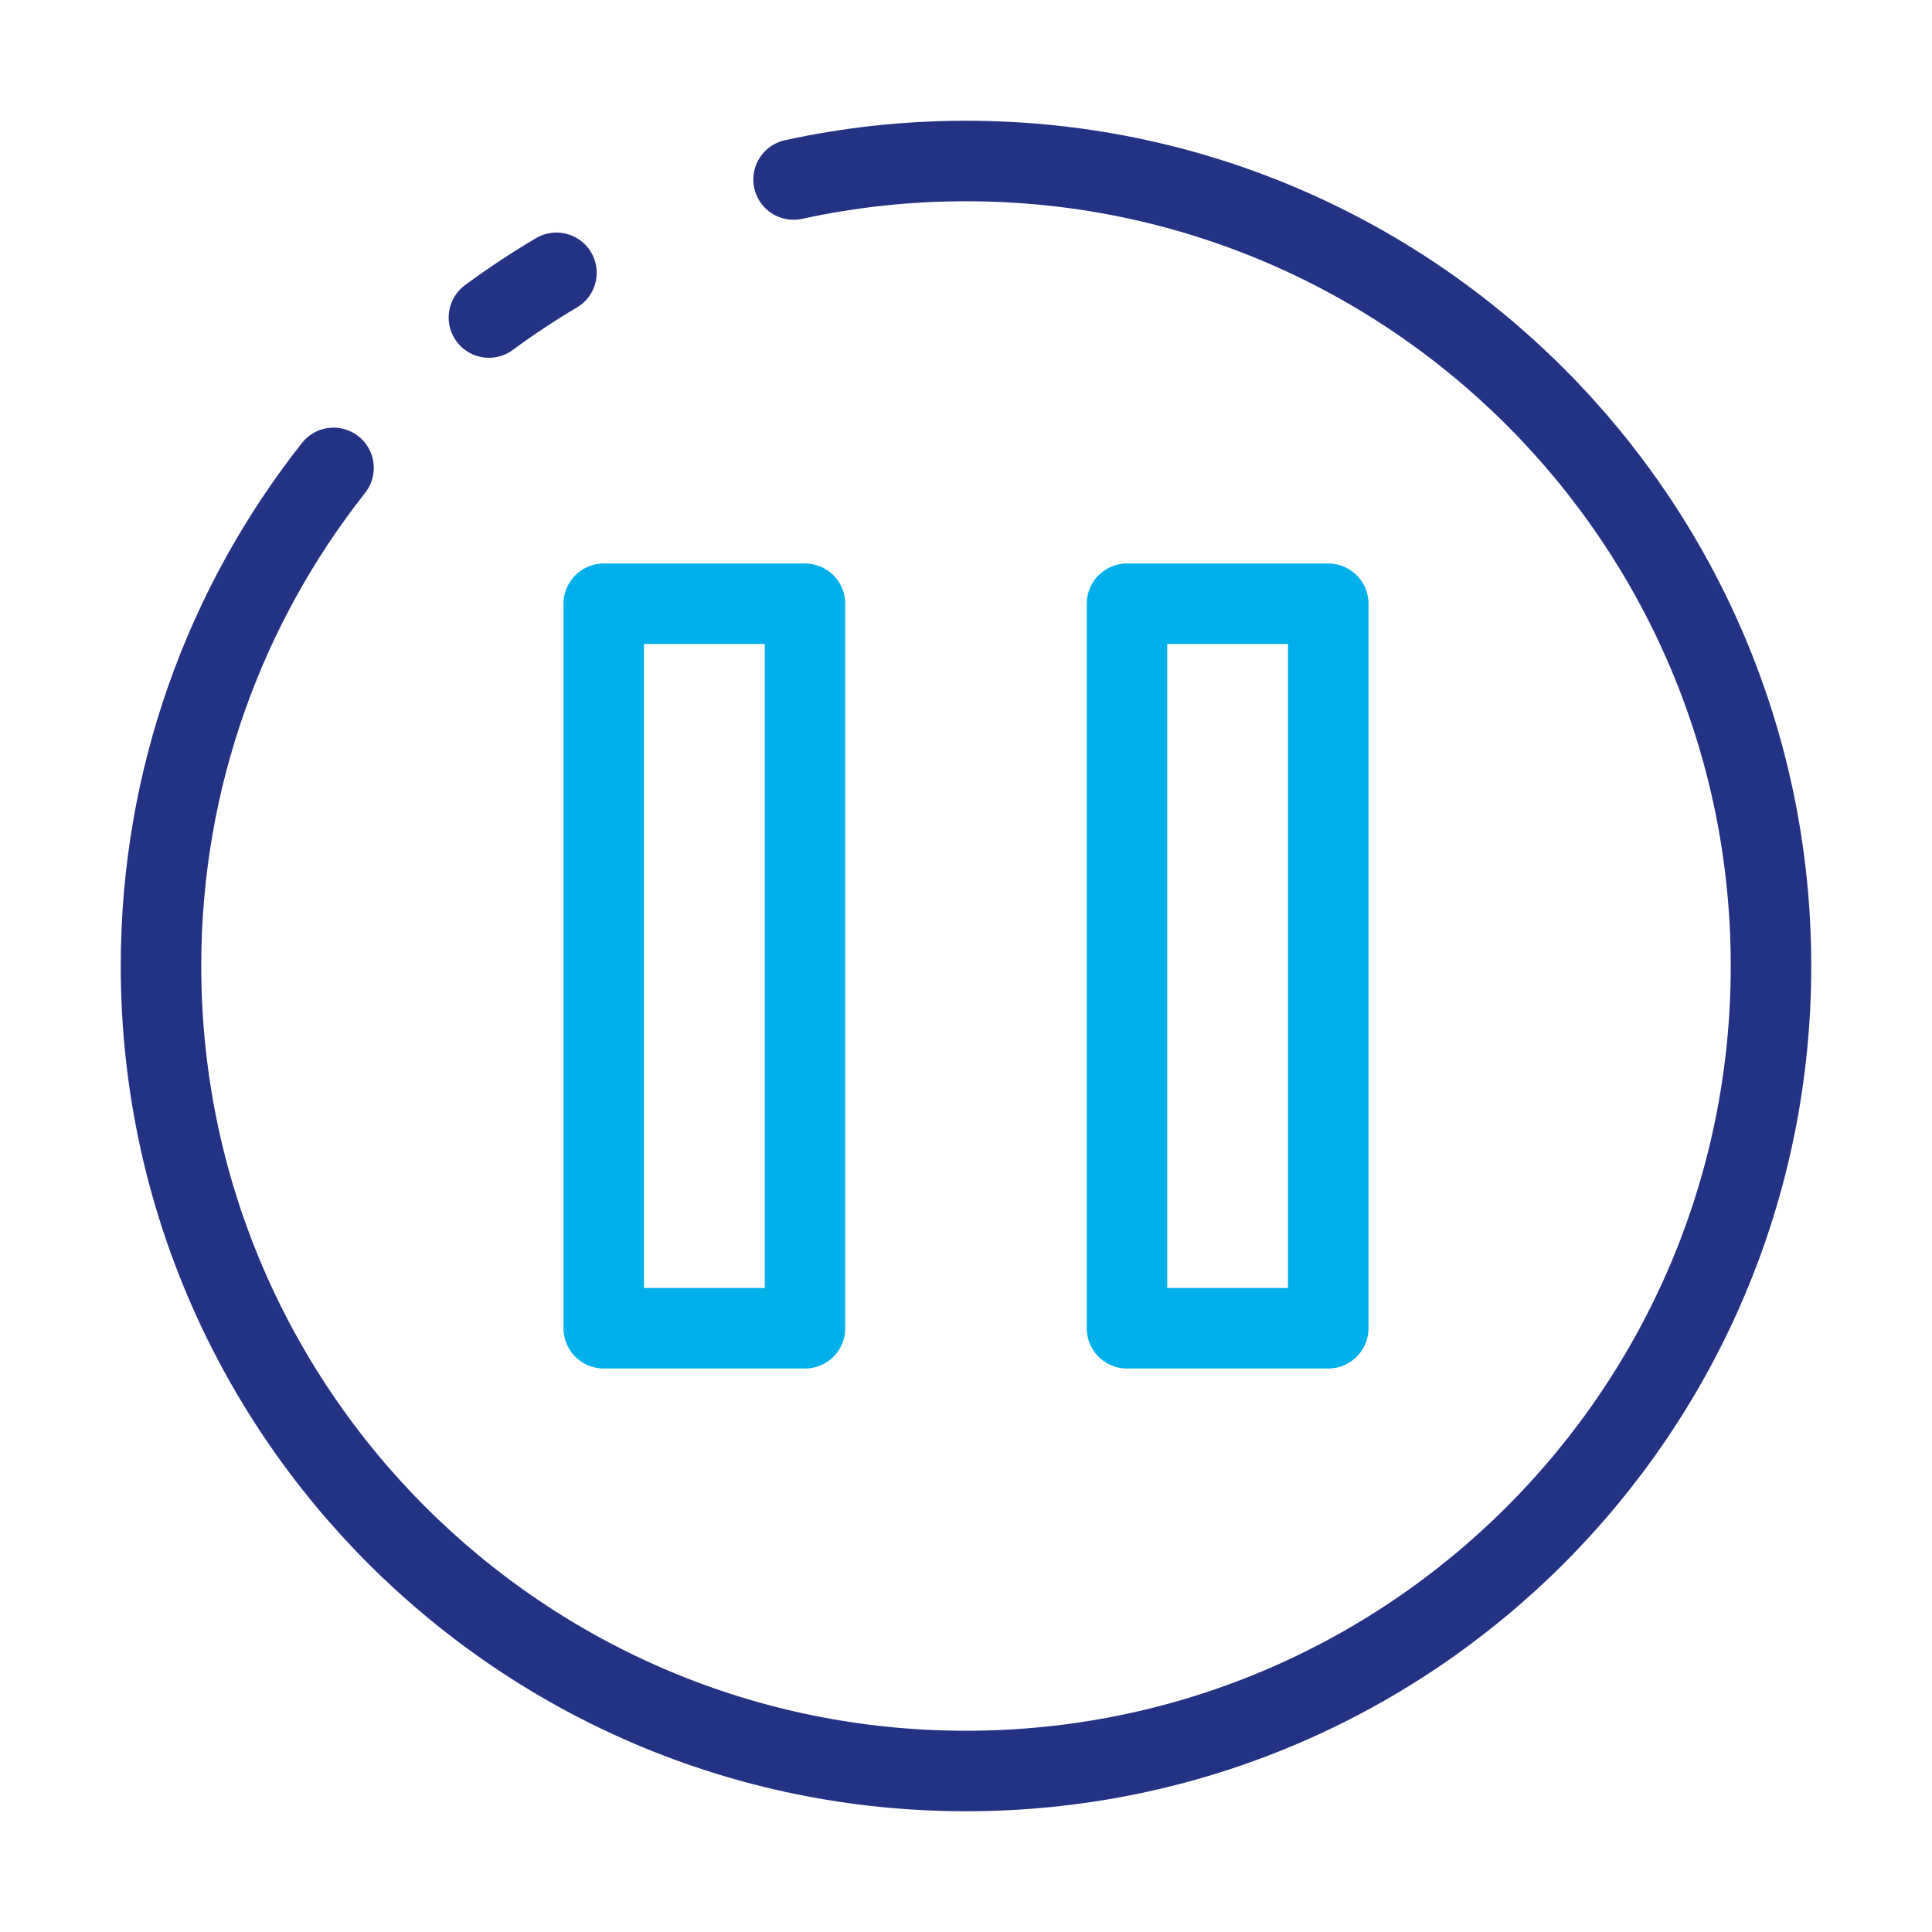 <svg width="48" height="48" viewBox="0 0 48 48" fill="none" xmlns="http://www.w3.org/2000/svg">
<path d="M20 15H15V33H20V15Z" stroke="#00B0EB" stroke-width="2" stroke-linecap="round" stroke-linejoin="round"/>
<path d="M33 15H28V33H33V15Z" stroke="#00B0EB" stroke-width="2" stroke-linecap="round" stroke-linejoin="round"/>
<path d="M19.716 4.46C21.096 4.159 22.529 4 24 4C35.046 4 44 12.954 44 24C44 35.046 35.046 44 24 44C12.954 44 4 35.046 4 24C4 19.328 5.602 15.029 8.287 11.625M13.825 6.778C13.247 7.12 12.687 7.491 12.147 7.889" stroke="#243284" stroke-width="2" stroke-linecap="round" stroke-linejoin="round"/>
</svg>

